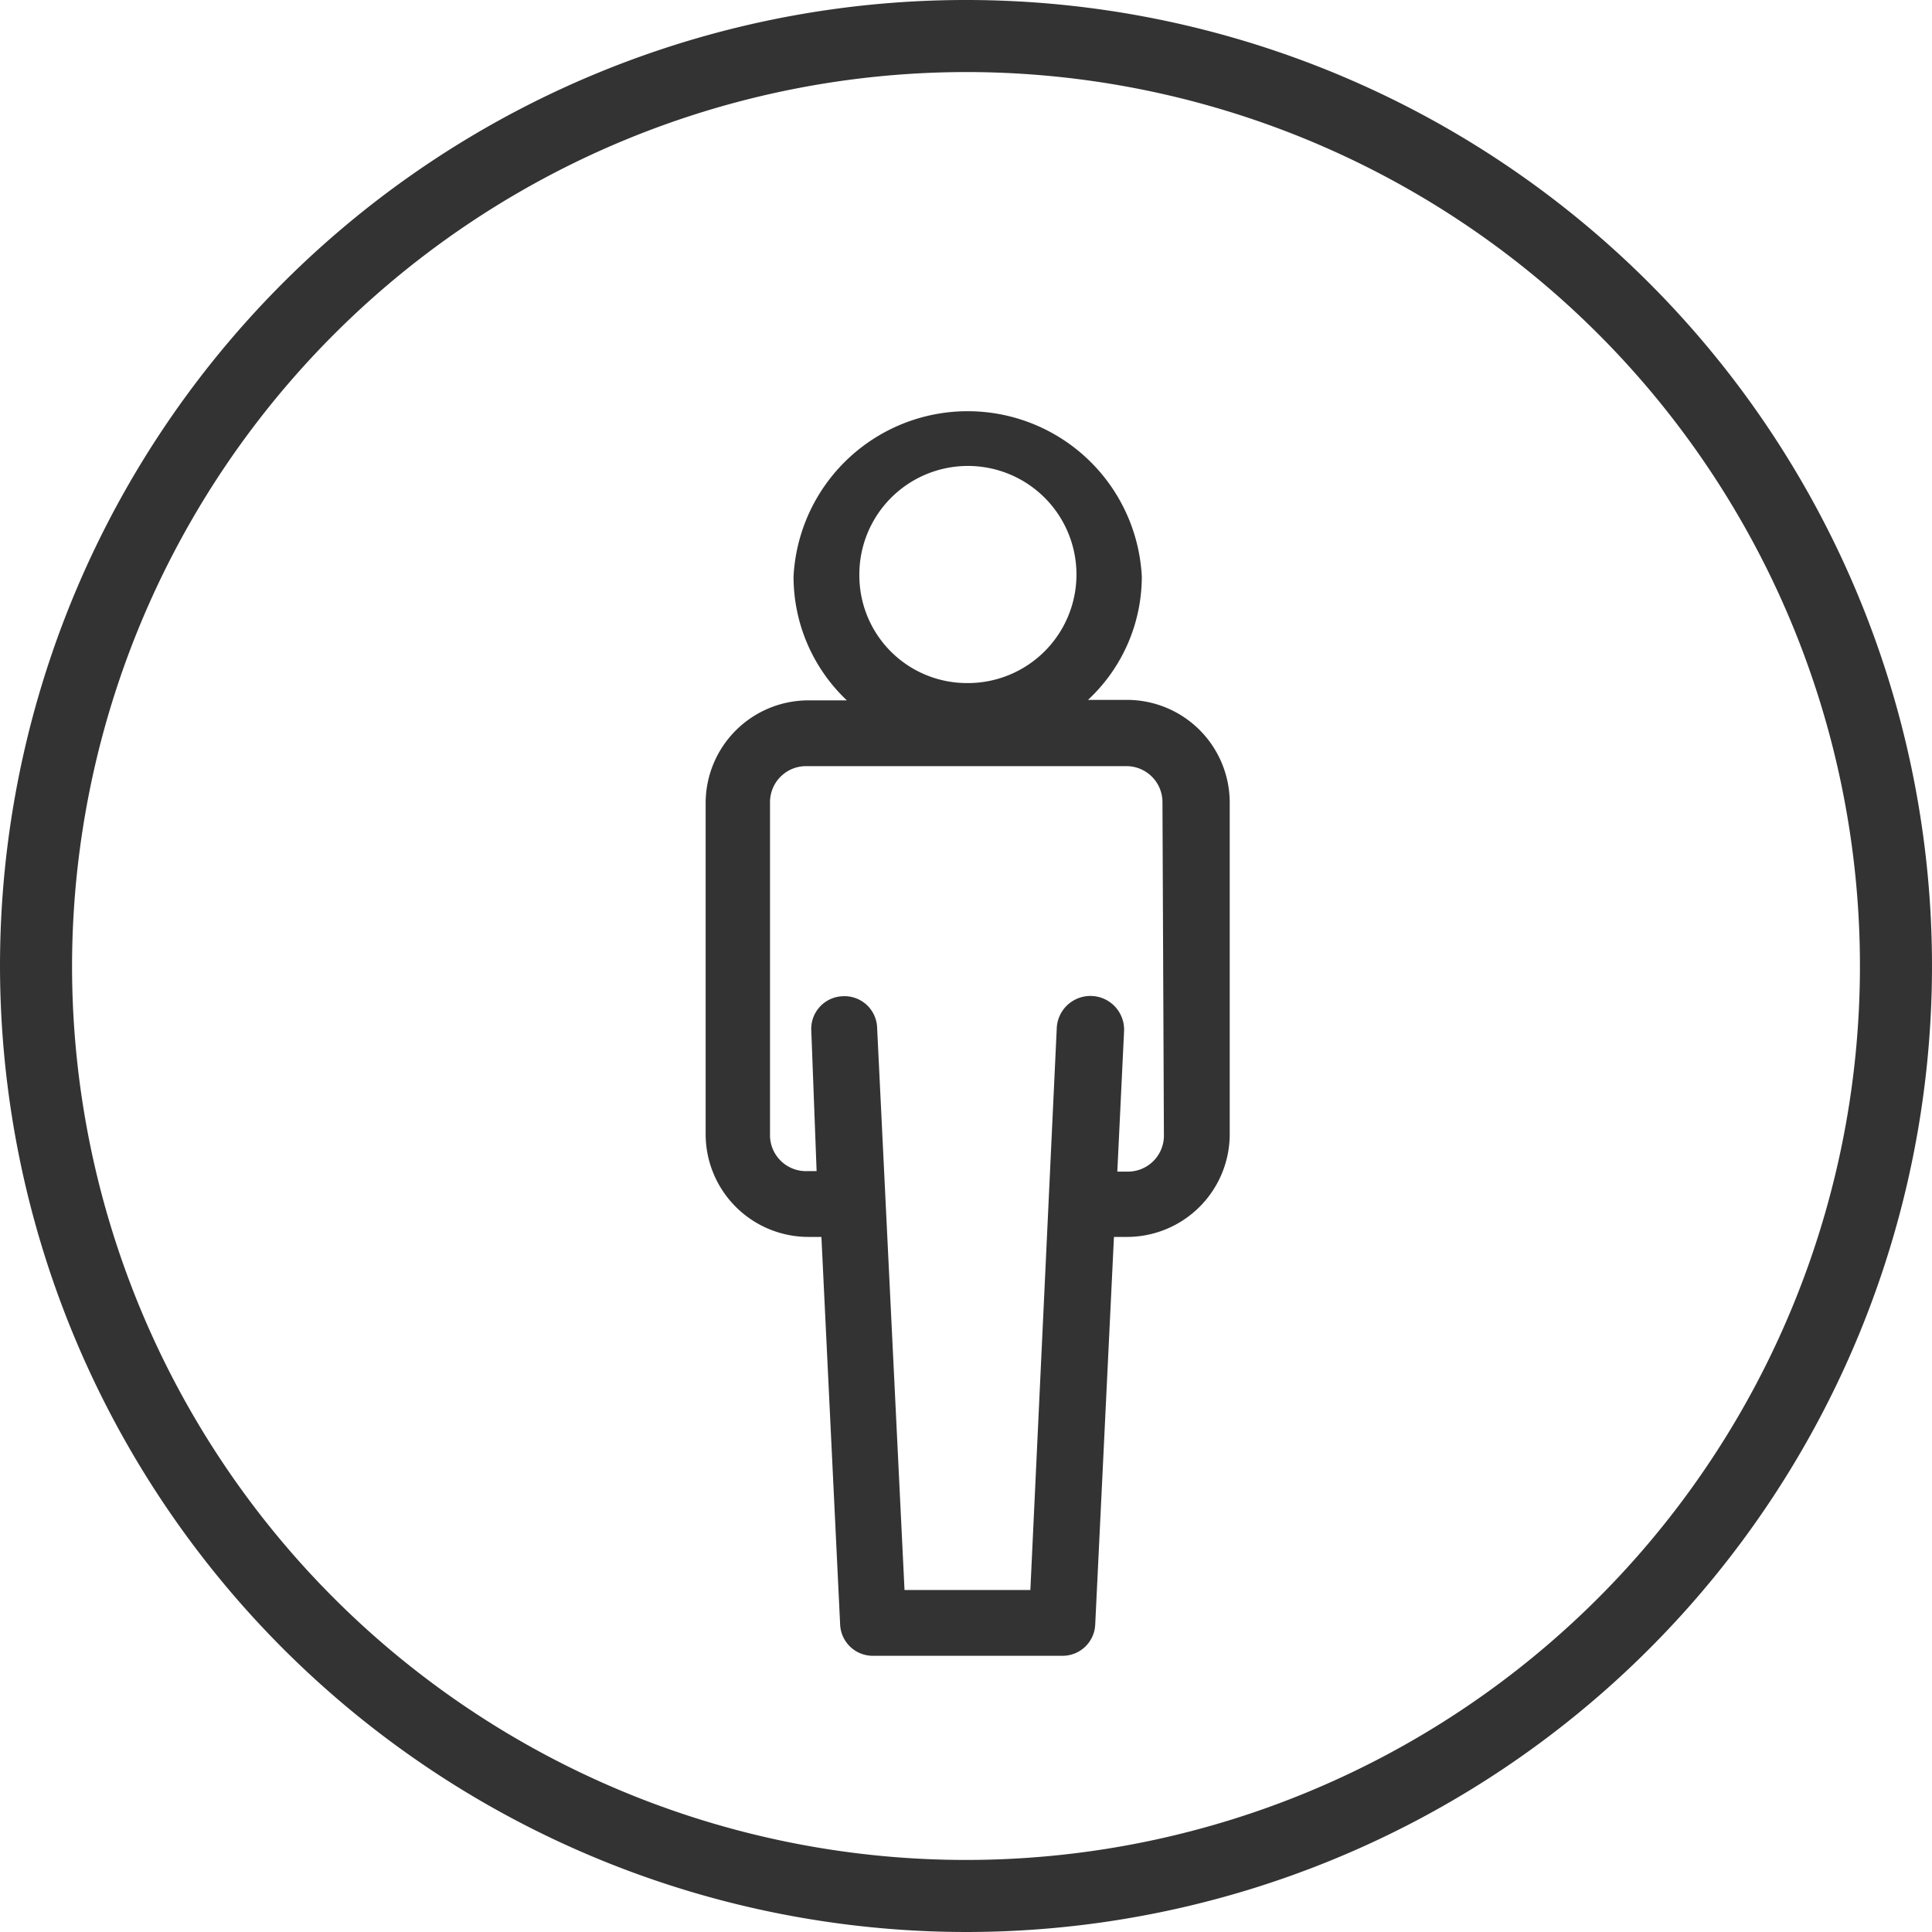 <svg xmlns="http://www.w3.org/2000/svg" viewBox="0 0 40.22 40.22"><defs><style>.cls-1{fill:#333;}</style></defs><g id="Layer_2" data-name="Layer 2"><g id="apartment"><path class="cls-1" d="M20.11,40.22A20.11,20.11,0,1,0,0,20.11,20.13,20.13,0,0,0,20.11,40.22Zm0-38.72A18.61,18.61,0,1,1,1.5,20.11,18.63,18.63,0,0,1,20.11,1.5Z"/><path class="cls-1" d="M16.84,25.75h.26l.39,8.07a.68.68,0,0,0,.69.65h3.93a.68.68,0,0,0,.69-.65l.39-8.07h.26a2.14,2.14,0,0,0,2.15-2.14v-6.9a2.14,2.14,0,0,0-2.15-2.14h-.8A3.51,3.51,0,0,0,23.77,12a3.63,3.63,0,0,0-7.25,0,3.54,3.54,0,0,0,1.11,2.58h-.79a2.14,2.14,0,0,0-2.15,2.14v6.9A2.14,2.14,0,0,0,16.84,25.75ZM17.89,12a2.26,2.26,0,1,1,2.25,2.22A2.24,2.24,0,0,1,17.89,12Zm6.34,11.62a.75.75,0,0,1-.78.77h-.19l.14-2.91A.69.69,0,0,0,22,21.39L21.45,33.1H18.83l-.57-11.7a.68.68,0,0,0-.73-.66.68.68,0,0,0-.64.73L17,24.38h-.19a.75.75,0,0,1-.78-.77v-6.9a.75.75,0,0,1,.78-.76h6.61a.75.75,0,0,1,.78.76Z"/></g></g></svg>